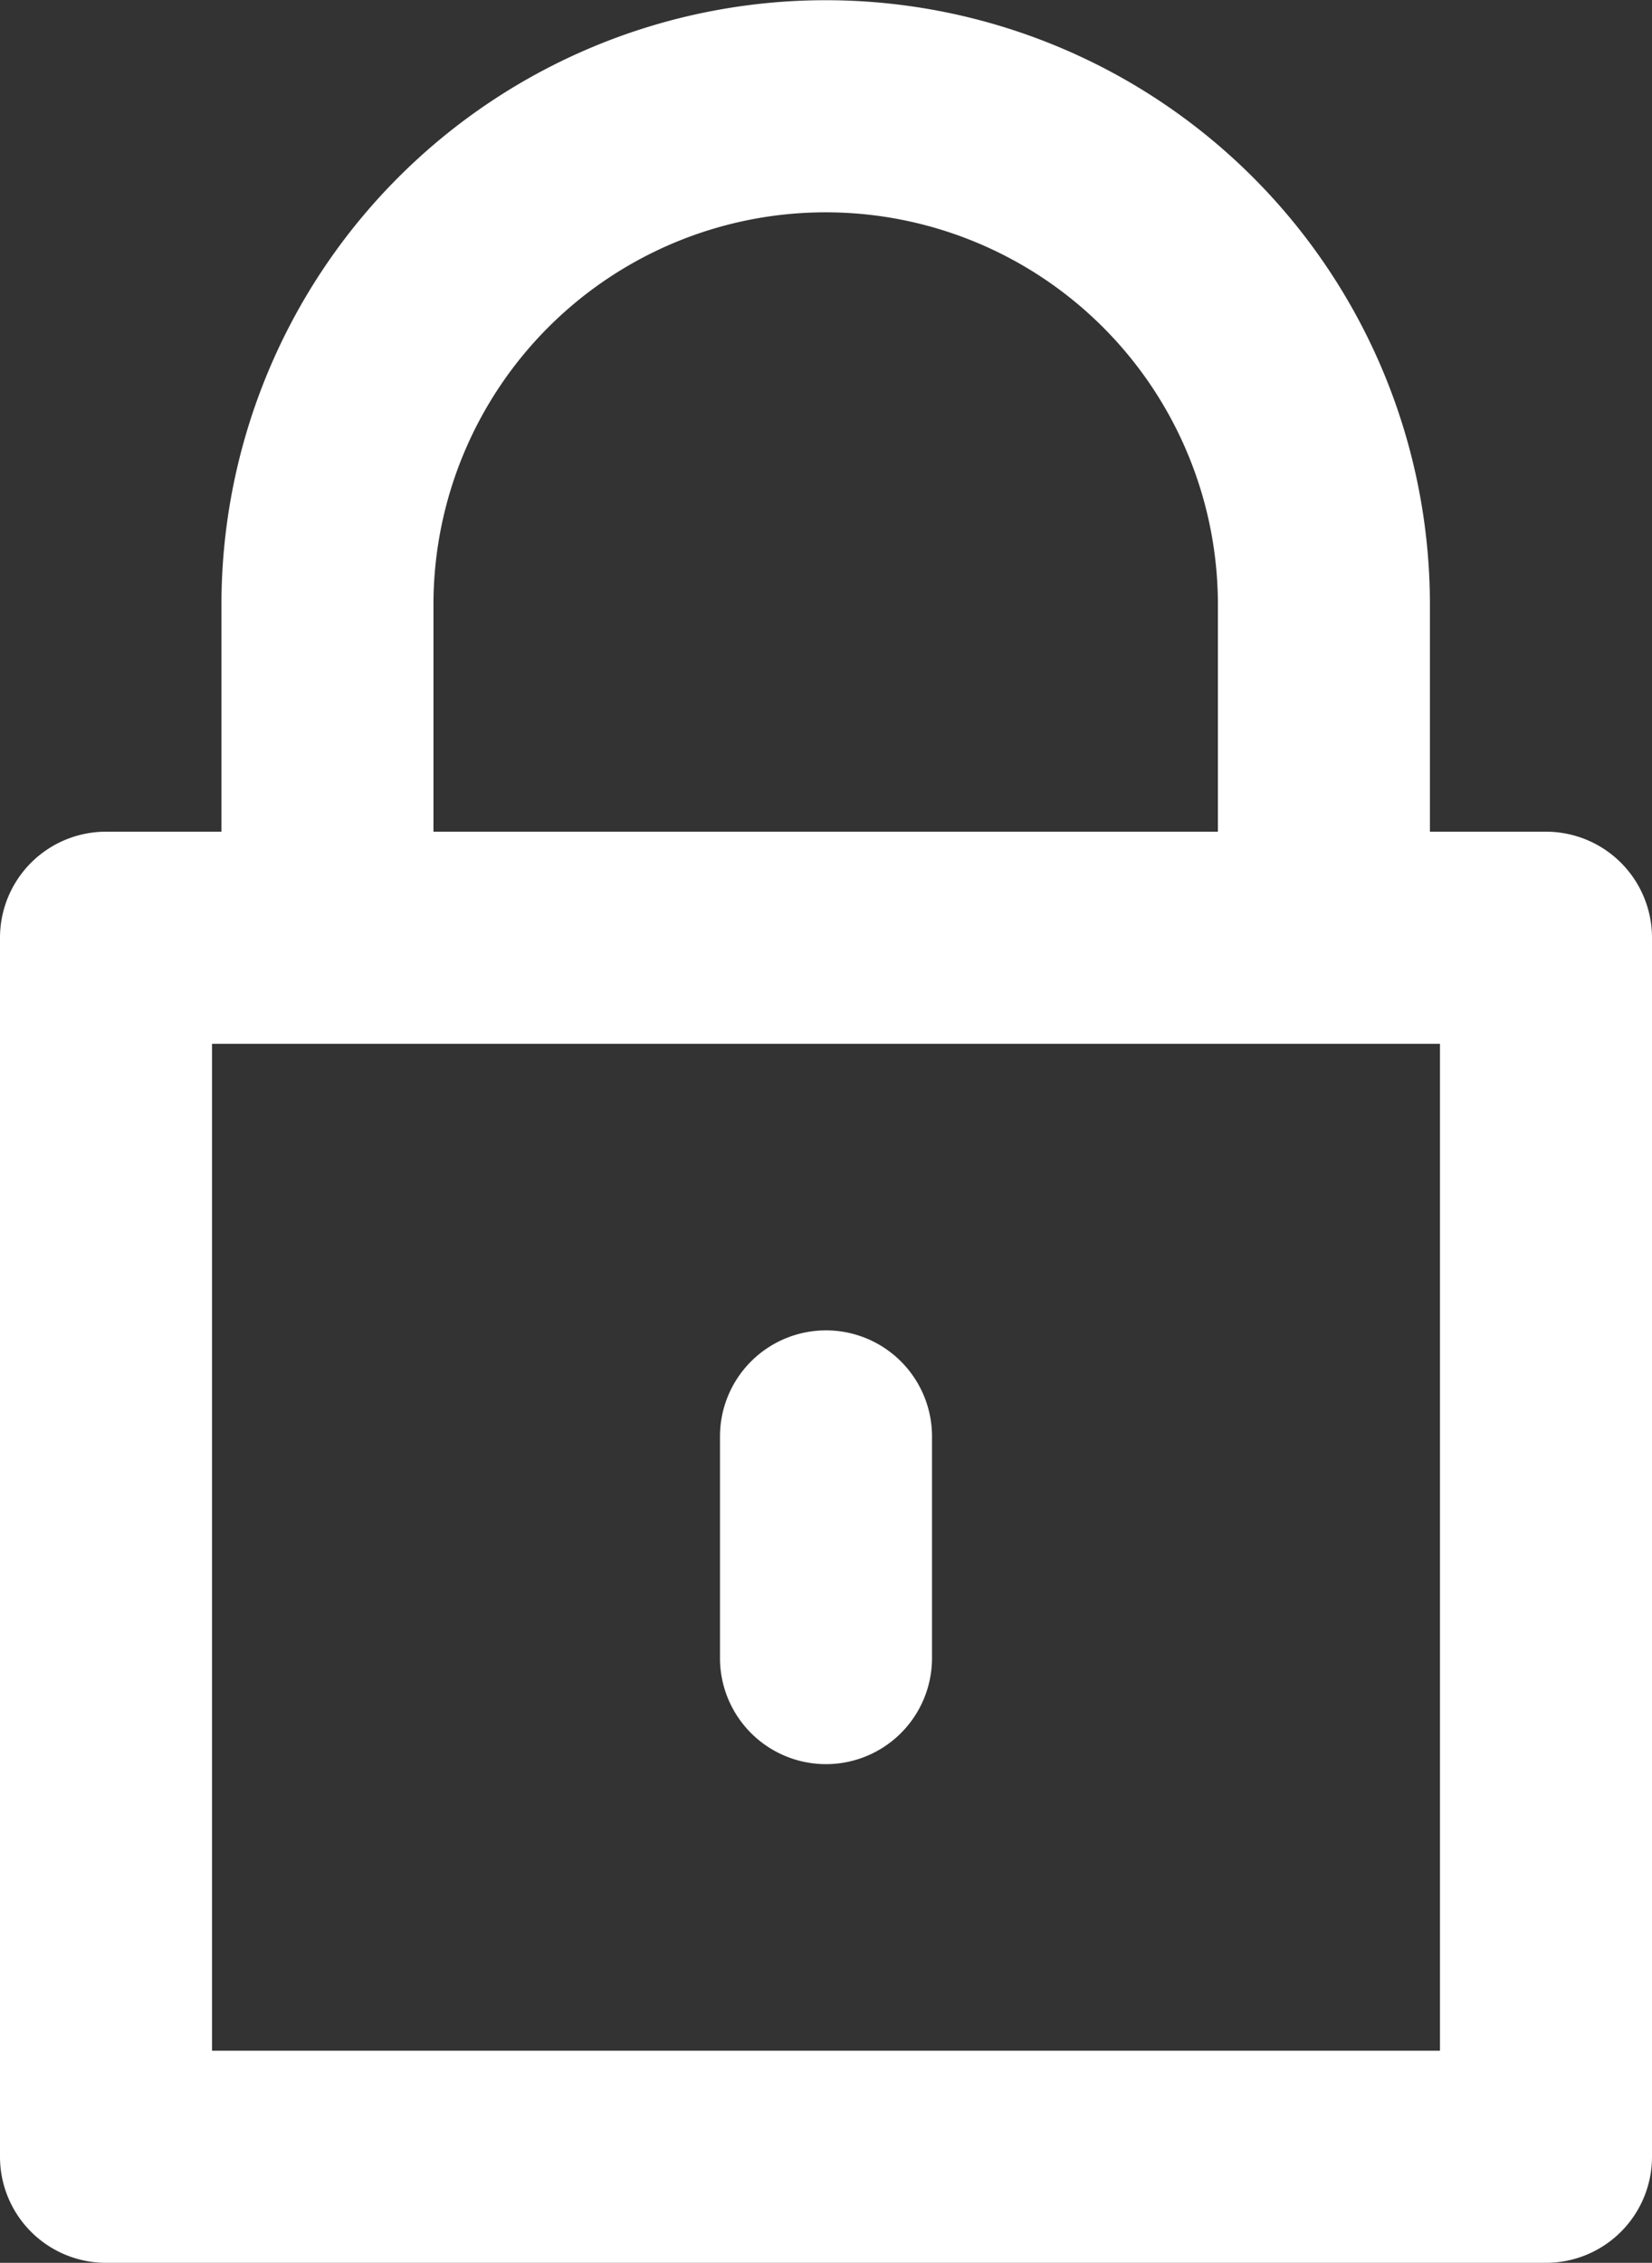 <svg xmlns="http://www.w3.org/2000/svg" width="15.584" height="21.336" viewBox="0 0 15.584 21.336"><rect x="0" y="0" width="15.584" height="21.336" fill="#333333" stroke="none"/><g transform="translate(1 1)"><path d="M0-1H13.584a1,1,0,0,1,1,1V11.494a1,1,0,0,1-1,1H0a1,1,0,0,1-1-1V0A1,1,0,0,1,0-1ZM12.584,1H1v9.494H12.584Z" transform="translate(0 7.842)" fill="#fff"/><path d="M25.524,12.957h-2V9.822a3.7,3.7,0,1,0-7.4,0v3.135h-2V9.822a5.7,5.7,0,1,1,11.4,0Z" transform="translate(-13.035 -5.12)" fill="#fff"/><path d="M0,3.09a1,1,0,0,1-1-1V0A1,1,0,0,1,0-1,1,1,0,0,1,1,0V2.09A1,1,0,0,1,0,3.09Z" transform="translate(6.792 12.544)" fill="#fff"/></g></svg>